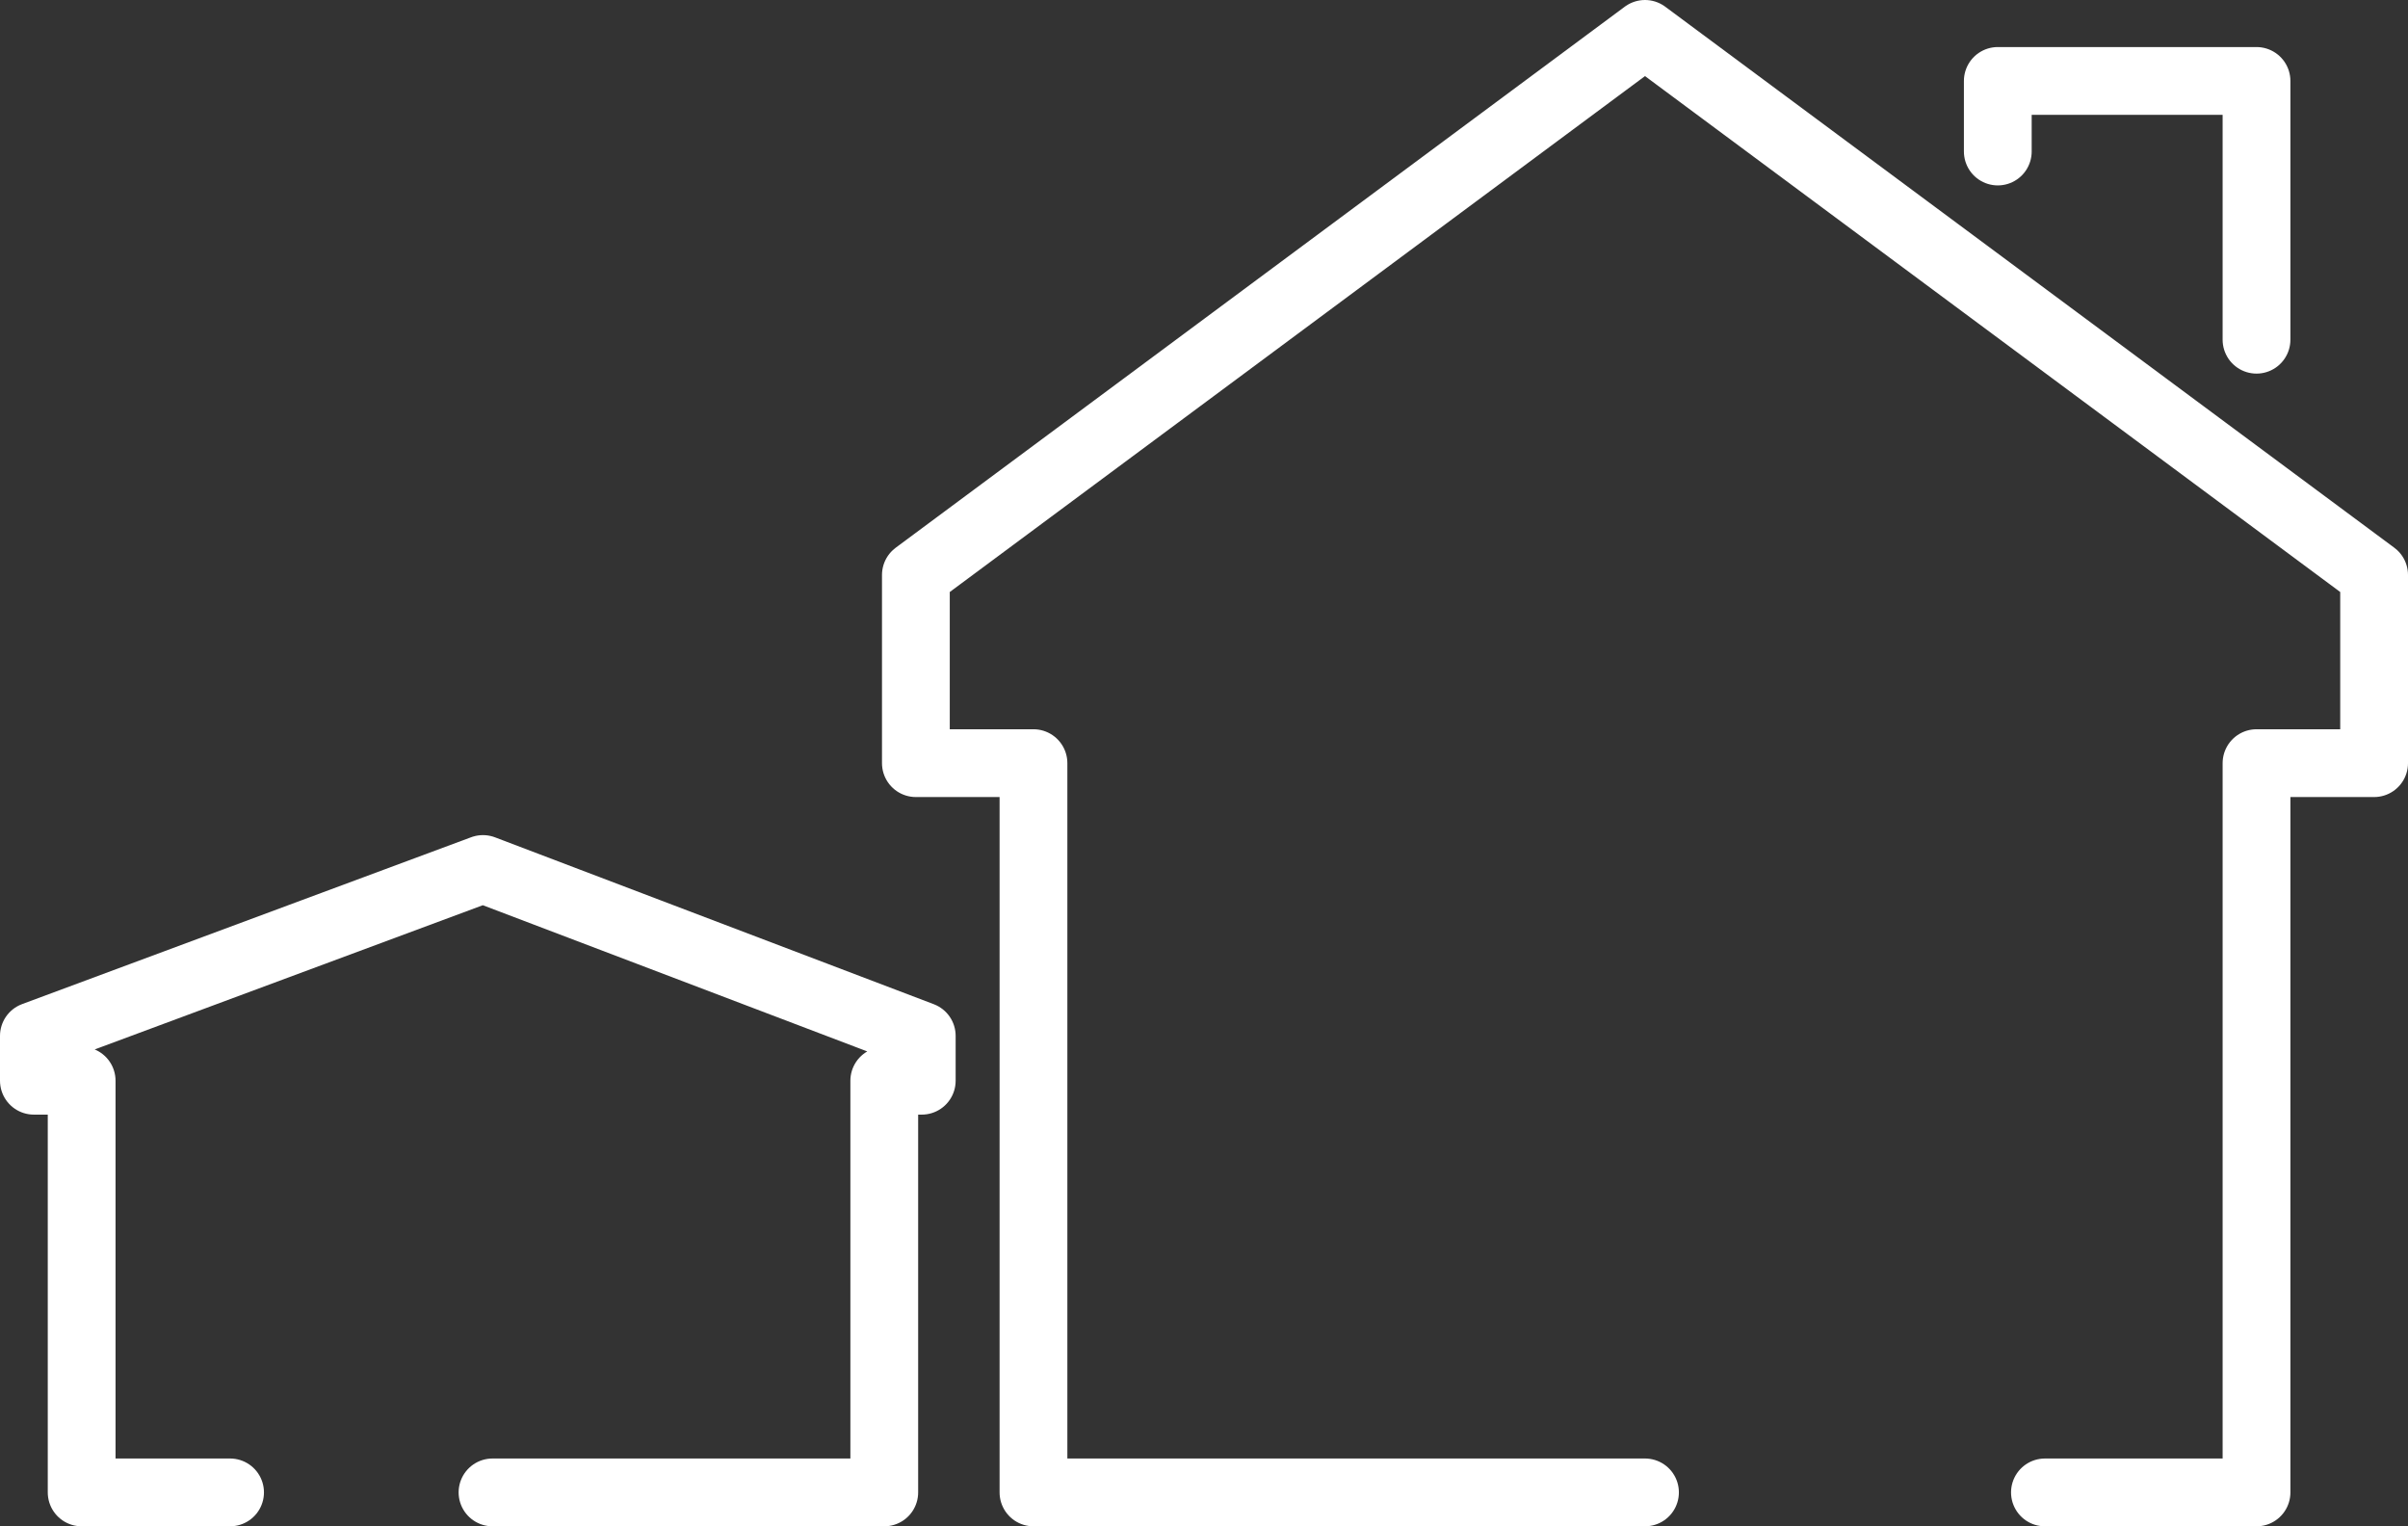 <svg xmlns="http://www.w3.org/2000/svg" width="284.224" height="180.119" viewBox="0 0 284.224 180.119">
  <rect x="0" y="0" width="284.224" height="180.119" fill="#333333" stroke="none"/>
  <g id="icon_garden-room_on" transform="translate(4 4)">
    <g id="eco_energy_efficiency_passive_house_" data-name="eco/energy efficiency/passive house
" transform="translate(0 98.552)">
      <path id="Path_8662" data-name="Path 8662" d="M5606.156,1117.567h-17.518v-48.582H5583v-5.292L5636.006,1044l51.792,19.693v5.292h-4.425v48.582h-46.24" transform="translate(-5583 -1044)" fill="none" stroke="#fff" stroke-linecap="round" stroke-linejoin="round" stroke-width="8"/>
    </g>
    <g id="eco_energy_efficiency_passive_house_2" data-name="eco/energy efficiency/passive house
" transform="translate(104.104 0)">
      <path id="Path_8663" data-name="Path 8663" d="M5819.06,1074.119H5746.88V988.06H5733V965.851L5819.06,902l86.06,63.851V988.06h-13.88v86.06h-24.975" transform="translate(-5733 -902)" fill="none" stroke="#fff" stroke-linecap="round" stroke-linejoin="round" stroke-width="8"/>
      <path id="Path_8664" data-name="Path 8664" d="M5917,918.328V910h30.537v30.537" transform="translate(-5789.298 -904.448)" fill="none" stroke="#fff" stroke-linecap="round" stroke-linejoin="round" stroke-width="8"/>
    </g>
  </g>
</svg>
